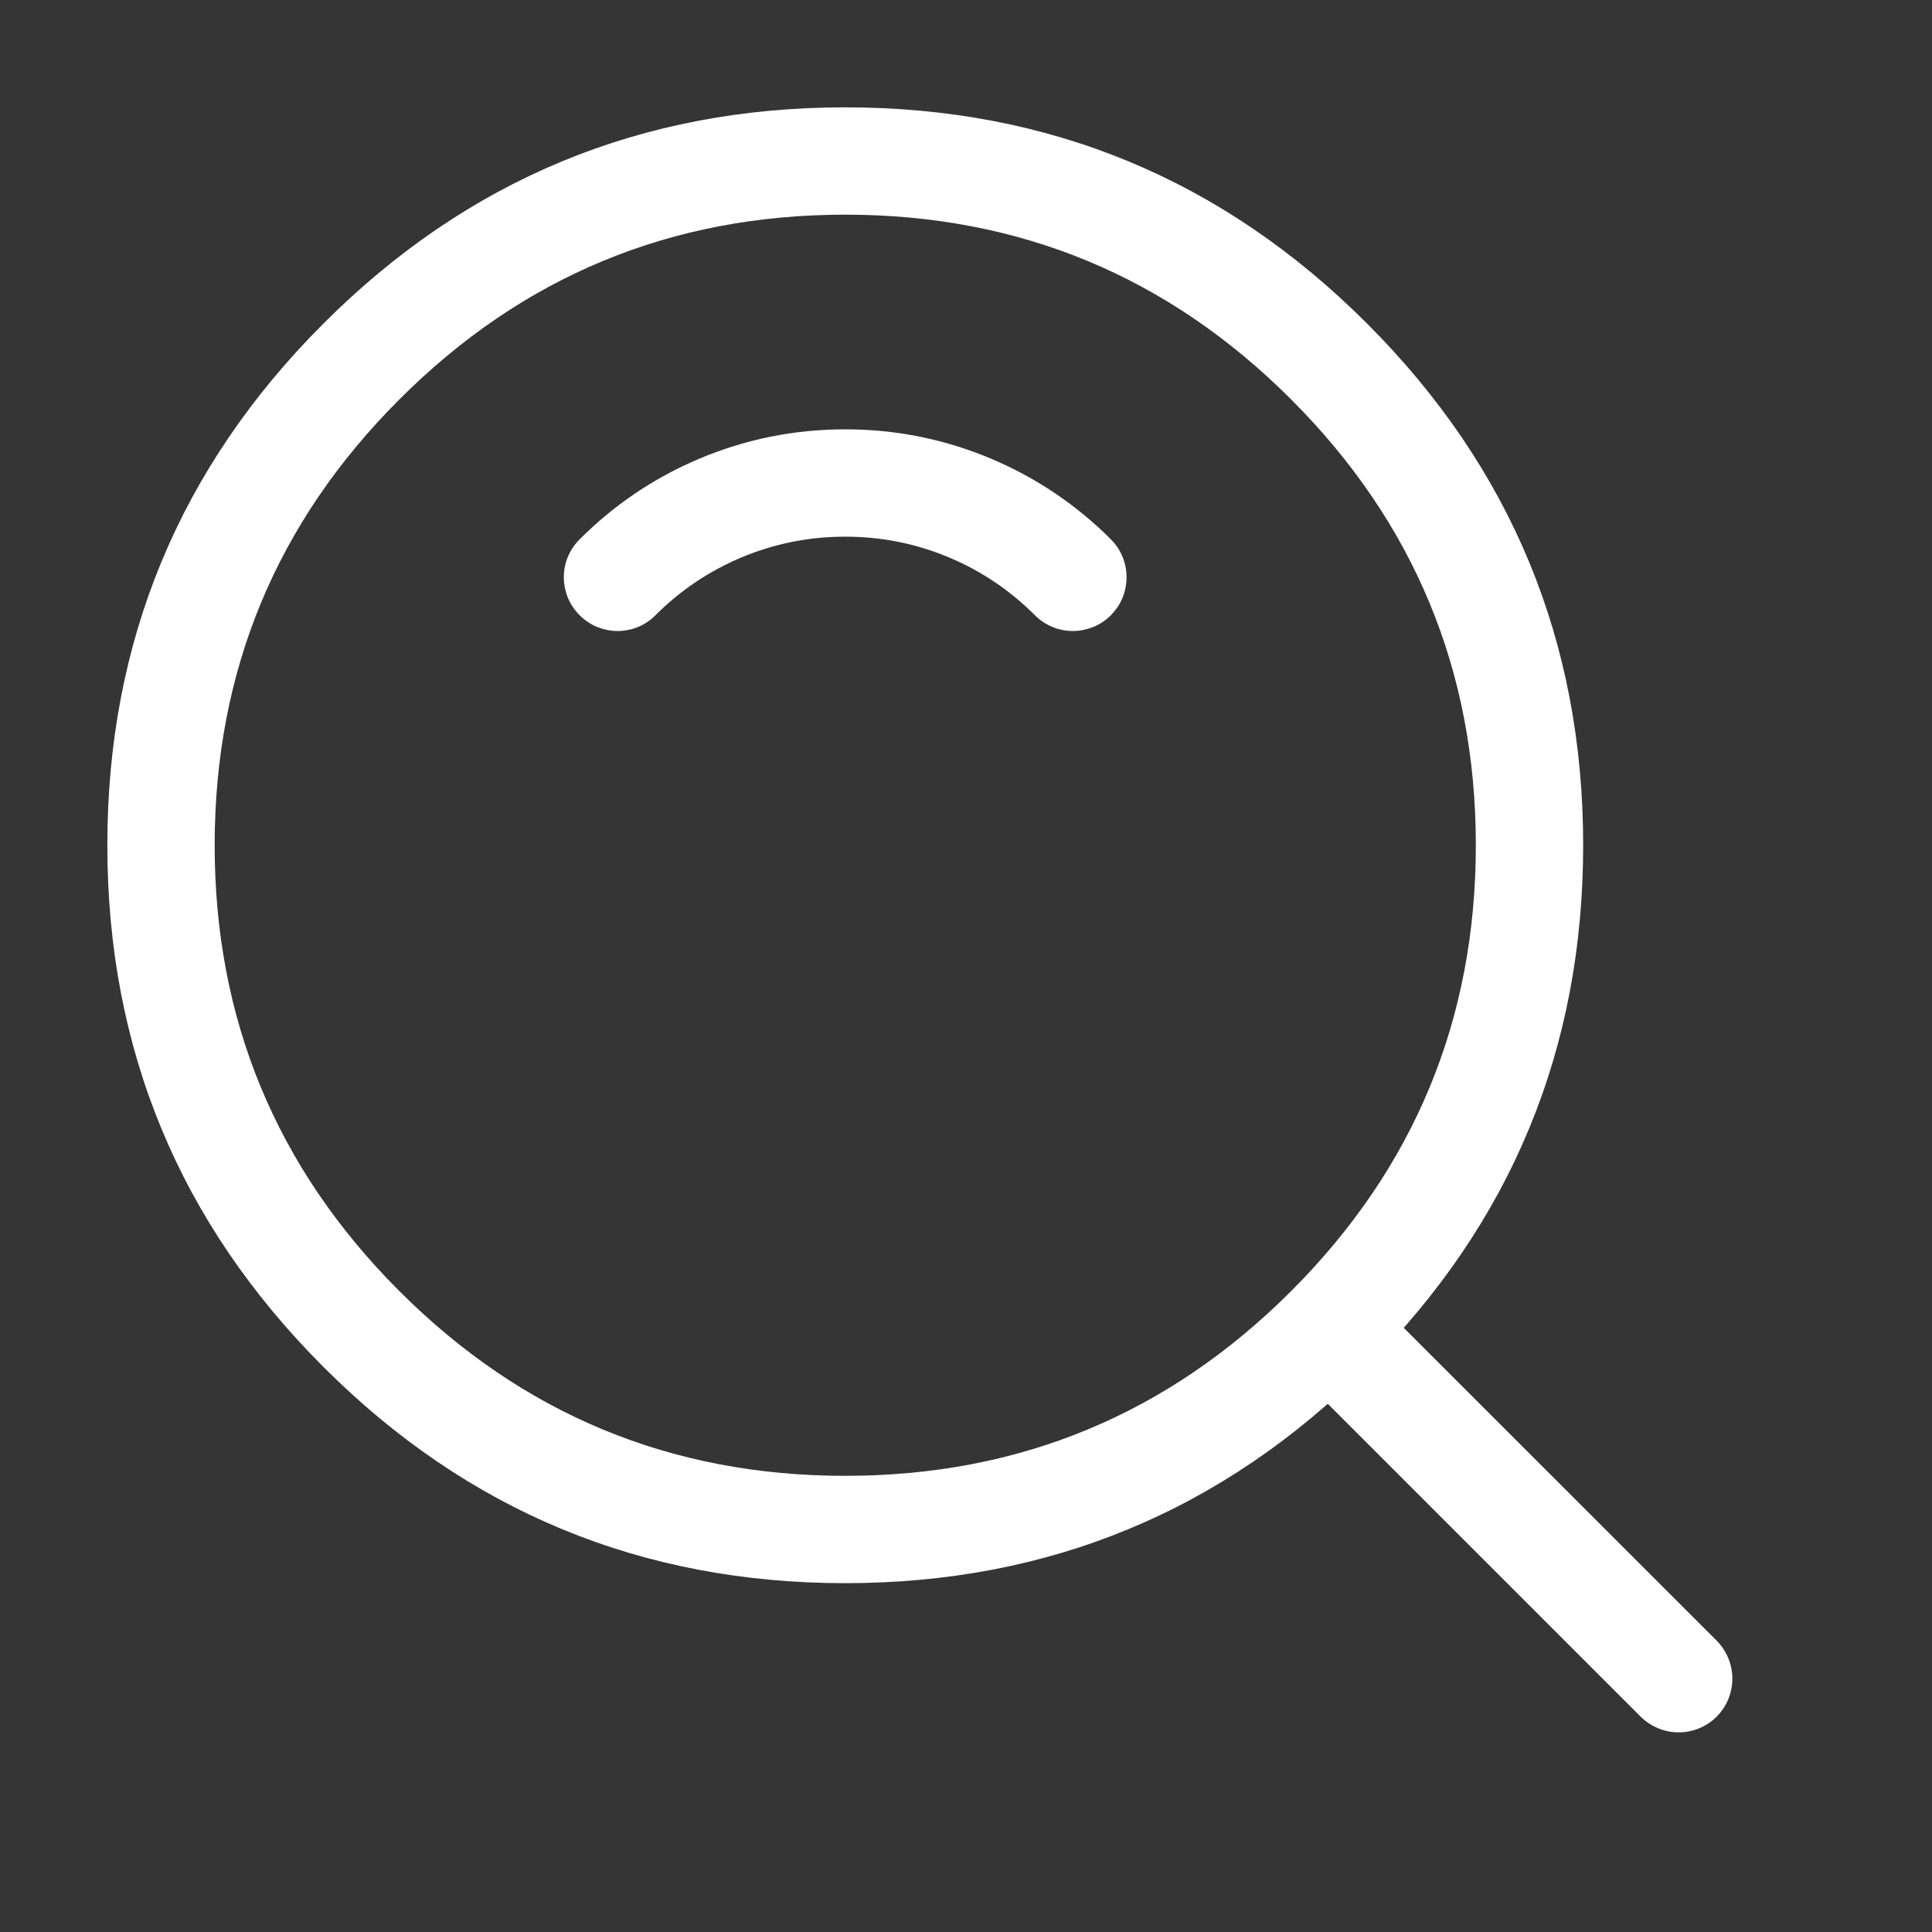 <svg xmlns="http://www.w3.org/2000/svg" xmlns:xlink="http://www.w3.org/1999/xlink" fill="none" version="1.1" width="18" height="18" viewBox="0 0 18 18"><rect x="0" y="0" width="18" height="18" fill="#333333" stroke="none"/><defs><clipPath id="master_svg0_80_1267"><rect x="0" y="0" width="18" height="18" rx="0"/></clipPath></defs><g clip-path="url(#master_svg0_80_1267)"><g><rect x="0" y="0" width="18" height="18" rx="0" fill="#FFFFFF" fill-opacity="0.01" style="mix-blend-mode:passthrough"/></g><g><path d="M3.014,3.014Q1,5.027,1,7.875Q1,10.723,3.014,12.736Q5.027,14.75,7.875,14.75Q10.723,14.75,12.736,12.736Q14.75,10.723,14.75,7.875Q14.75,5.027,12.736,3.014Q10.723,1,7.875,1Q5.027,1,3.014,3.014ZM3.721,12.029Q2,10.308,2,7.875Q2,5.442,3.721,3.721Q5.442,2,7.875,2Q10.308,2,12.029,3.721Q13.75,5.442,13.75,7.875Q13.75,10.308,12.029,12.029Q10.308,13.75,7.875,13.75Q5.442,13.75,3.721,12.029Z" fill-rule="evenodd" fill="#FFFFFF" fill-opacity="1" style="mix-blend-mode:passthrough"/></g><g><path d="M5.4,5.025L5.4,5.025Q5.33,5.095,5.291,5.187Q5.253,5.279,5.253,5.379Q5.253,5.428,5.263,5.476Q5.273,5.525,5.291,5.57Q5.31,5.616,5.338,5.656Q5.365,5.697,5.4,5.732Q5.435,5.767,5.476,5.794Q5.517,5.822,5.562,5.841Q5.608,5.859,5.656,5.869Q5.704,5.879,5.753,5.879Q5.853,5.879,5.945,5.841Q6.037,5.803,6.107,5.732Q6.453,5.386,6.902,5.196Q7.366,5,7.875,5Q8.384,5,8.848,5.196Q9.296,5.386,9.642,5.732L9.642,5.732Q9.713,5.803,9.805,5.841Q9.897,5.879,9.996,5.879Q10.045,5.879,10.094,5.869Q10.142,5.859,10.187,5.841Q10.233,5.822,10.274,5.794Q10.315,5.767,10.35,5.732Q10.384,5.697,10.412,5.656Q10.439,5.616,10.458,5.57Q10.477,5.525,10.486,5.476Q10.496,5.428,10.496,5.379Q10.496,5.279,10.458,5.187Q10.42,5.095,10.35,5.025Q9.865,4.541,9.237,4.275Q8.586,4,7.875,4Q7.163,4,6.512,4.275Q5.884,4.541,5.4,5.025Z" fill-rule="evenodd" fill="#FFFFFF" fill-opacity="1" style="mix-blend-mode:passthrough"/></g><g><path d="M12.812,12.105L15.994,15.286Q16.064,15.357,16.102,15.449Q16.14,15.541,16.14,15.64Q16.14,15.689,16.13,15.738Q16.121,15.786,16.102,15.831Q16.083,15.877,16.056,15.918Q16.028,15.959,15.994,15.994Q15.959,16.028,15.918,16.056Q15.877,16.083,15.831,16.102Q15.786,16.121,15.738,16.13Q15.689,16.14,15.64,16.14Q15.541,16.14,15.449,16.102Q15.357,16.064,15.286,15.994L12.104,12.812Q12.034,12.741,11.996,12.649Q11.958,12.557,11.958,12.458Q11.958,12.409,11.968,12.36Q11.977,12.312,11.996,12.267Q12.015,12.221,12.042,12.18Q12.07,12.139,12.104,12.104Q12.139,12.07,12.18,12.042Q12.221,12.015,12.267,11.996Q12.312,11.977,12.36,11.968Q12.409,11.958,12.458,11.958Q12.557,11.958,12.649,11.996Q12.741,12.034,12.812,12.104L12.812,12.105Z" fill-rule="evenodd" fill="#FFFFFF" fill-opacity="1" style="mix-blend-mode:passthrough"/></g></g></svg>